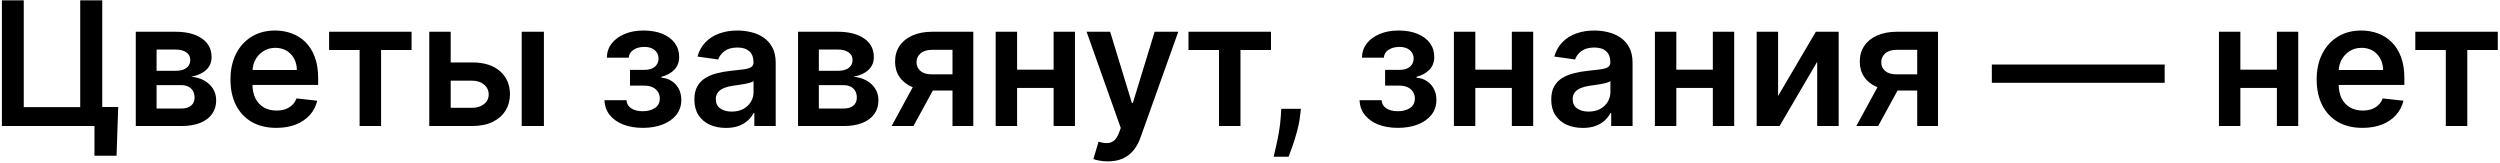 <?xml version="1.0" encoding="UTF-8"?> <svg xmlns="http://www.w3.org/2000/svg" width="615" height="40" viewBox="0 0 615 40" fill="none"><path d="M29.079 26.32L28.672 38.307H23.236V31H21.062V26.32H29.079ZM0.469 31V0.08H5.844V26.35H19.734V0.08H25.154V31H0.469ZM33.401 31V7.81H43.139C45.887 7.81 48.056 8.359 49.646 9.456C51.246 10.553 52.046 12.083 52.046 14.046C52.046 15.344 51.593 16.406 50.688 17.231C49.792 18.046 48.569 18.595 47.019 18.877C48.237 18.977 49.304 19.284 50.22 19.798C51.146 20.311 51.87 20.985 52.394 21.821C52.917 22.656 53.179 23.617 53.179 24.704C53.179 25.983 52.842 27.095 52.167 28.041C51.503 28.977 50.532 29.707 49.253 30.23C47.985 30.743 46.445 31 44.633 31H33.401ZM38.519 26.697H44.633C45.64 26.697 46.43 26.461 47.004 25.988C47.578 25.505 47.864 24.85 47.864 24.025C47.864 23.069 47.578 22.319 47.004 21.775C46.43 21.222 45.64 20.945 44.633 20.945H38.519V26.697ZM38.519 17.412H43.245C43.989 17.412 44.629 17.306 45.162 17.095C45.695 16.874 46.103 16.567 46.385 16.174C46.667 15.772 46.808 15.293 46.808 14.74C46.808 13.945 46.48 13.321 45.826 12.868C45.182 12.415 44.286 12.188 43.139 12.188H38.519V17.412ZM67.956 31.453C65.63 31.453 63.623 30.97 61.931 30.004C60.251 29.027 58.957 27.648 58.051 25.867C57.146 24.075 56.693 21.967 56.693 19.541C56.693 17.156 57.146 15.062 58.051 13.26C58.967 11.449 60.246 10.04 61.886 9.033C63.527 8.017 65.454 7.508 67.669 7.508C69.098 7.508 70.447 7.74 71.715 8.203C72.993 8.656 74.12 9.36 75.097 10.316C76.083 11.273 76.858 12.49 77.422 13.97C77.985 15.44 78.267 17.191 78.267 19.224V20.9H59.259V17.216H73.028C73.018 16.169 72.792 15.238 72.349 14.423C71.906 13.598 71.287 12.948 70.492 12.475C69.707 12.002 68.791 11.766 67.744 11.766C66.627 11.766 65.645 12.037 64.8 12.581C63.955 13.114 63.295 13.819 62.822 14.695C62.359 15.56 62.123 16.511 62.113 17.548V20.764C62.113 22.113 62.359 23.27 62.852 24.236C63.346 25.192 64.035 25.927 64.921 26.441C65.807 26.944 66.843 27.195 68.031 27.195C68.826 27.195 69.546 27.085 70.19 26.863C70.834 26.632 71.393 26.295 71.866 25.852C72.339 25.409 72.696 24.86 72.938 24.206L78.041 24.78C77.719 26.128 77.105 27.306 76.199 28.313C75.303 29.309 74.156 30.084 72.757 30.638C71.357 31.181 69.757 31.453 67.956 31.453ZM80.958 12.294V7.81H101.249V12.294H93.746V31H88.462V12.294H80.958ZM109.3 15.359H116.139C119.098 15.359 121.388 16.079 123.009 17.518C124.629 18.957 125.444 20.844 125.454 23.18C125.444 24.699 125.072 26.048 124.337 27.226C123.613 28.403 122.556 29.329 121.167 30.004C119.788 30.668 118.112 31 116.139 31H105.601V7.81H110.87V26.516H116.139C117.327 26.516 118.303 26.214 119.068 25.61C119.833 24.996 120.216 24.211 120.216 23.255C120.216 22.248 119.833 21.428 119.068 20.794C118.303 20.16 117.327 19.843 116.139 19.843H109.3V15.359ZM128.338 31V7.81H133.803V31H128.338ZM148.701 24.644H154.121C154.171 25.509 154.559 26.179 155.283 26.652C156.008 27.125 156.949 27.361 158.107 27.361C159.284 27.361 160.276 27.105 161.081 26.591C161.896 26.068 162.304 25.278 162.304 24.221C162.304 23.597 162.148 23.049 161.836 22.576C161.524 22.092 161.086 21.72 160.522 21.458C159.959 21.197 159.294 21.066 158.529 21.066H154.981V17.186H158.529C159.667 17.186 160.527 16.924 161.111 16.401C161.705 15.877 162.002 15.218 162.002 14.423C162.002 13.567 161.69 12.873 161.066 12.339C160.452 11.806 159.601 11.539 158.514 11.539C157.427 11.539 156.521 11.786 155.797 12.279C155.082 12.772 154.71 13.406 154.68 14.181H149.29C149.31 12.833 149.712 11.66 150.497 10.664C151.293 9.667 152.36 8.892 153.698 8.339C155.047 7.785 156.567 7.508 158.258 7.508C160.069 7.508 161.634 7.78 162.953 8.323C164.271 8.867 165.288 9.627 166.003 10.603C166.717 11.569 167.075 12.707 167.075 14.015C167.075 15.273 166.682 16.315 165.897 17.14C165.112 17.956 164.055 18.54 162.727 18.892V19.133C163.642 19.184 164.468 19.445 165.203 19.918C165.937 20.381 166.521 21.011 166.954 21.806C167.387 22.601 167.603 23.522 167.603 24.568C167.603 25.988 167.195 27.215 166.38 28.252C165.565 29.279 164.443 30.069 163.013 30.623C161.594 31.176 159.969 31.453 158.137 31.453C156.355 31.453 154.76 31.186 153.351 30.653C151.952 30.109 150.84 29.329 150.014 28.313C149.189 27.296 148.751 26.073 148.701 24.644ZM178.579 31.468C177.109 31.468 175.786 31.206 174.608 30.683C173.441 30.149 172.515 29.364 171.83 28.328C171.156 27.291 170.819 26.013 170.819 24.493C170.819 23.184 171.06 22.102 171.543 21.247C172.027 20.392 172.686 19.707 173.521 19.194C174.357 18.68 175.298 18.293 176.344 18.031C177.401 17.759 178.493 17.563 179.621 17.442C180.979 17.302 182.082 17.176 182.927 17.065C183.772 16.944 184.386 16.763 184.769 16.521C185.161 16.27 185.358 15.882 185.358 15.359V15.268C185.358 14.131 185.021 13.25 184.346 12.626C183.672 12.002 182.701 11.69 181.432 11.69C180.094 11.69 179.032 11.982 178.247 12.566C177.472 13.15 176.948 13.839 176.677 14.634L171.574 13.91C171.976 12.501 172.641 11.323 173.567 10.377C174.493 9.421 175.625 8.706 176.963 8.233C178.302 7.75 179.782 7.508 181.402 7.508C182.519 7.508 183.632 7.639 184.739 7.901C185.846 8.162 186.857 8.595 187.773 9.199C188.689 9.793 189.424 10.603 189.978 11.63C190.541 12.656 190.823 13.94 190.823 15.48V31H185.569V27.814H185.388C185.056 28.459 184.588 29.062 183.984 29.626C183.39 30.18 182.64 30.628 181.734 30.97C180.839 31.302 179.787 31.468 178.579 31.468ZM179.998 27.452C181.095 27.452 182.046 27.236 182.852 26.803C183.657 26.36 184.276 25.776 184.709 25.052C185.151 24.327 185.373 23.537 185.373 22.681V19.949C185.202 20.09 184.91 20.22 184.497 20.341C184.095 20.462 183.642 20.568 183.138 20.658C182.635 20.749 182.137 20.829 181.644 20.9C181.151 20.97 180.723 21.031 180.36 21.081C179.545 21.192 178.815 21.373 178.171 21.624C177.527 21.876 177.019 22.228 176.646 22.681C176.274 23.124 176.088 23.698 176.088 24.402C176.088 25.409 176.455 26.169 177.19 26.682C177.925 27.195 178.861 27.452 179.998 27.452ZM196.319 31V7.81H206.056C208.804 7.81 210.973 8.359 212.563 9.456C214.164 10.553 214.964 12.083 214.964 14.046C214.964 15.344 214.511 16.406 213.605 17.231C212.709 18.046 211.487 18.595 209.937 18.877C211.154 18.977 212.221 19.284 213.137 19.798C214.063 20.311 214.788 20.985 215.311 21.821C215.835 22.656 216.096 23.617 216.096 24.704C216.096 25.983 215.759 27.095 215.085 28.041C214.42 28.977 213.449 29.707 212.171 30.23C210.903 30.743 209.363 31 207.551 31H196.319ZM201.437 26.697H207.551C208.558 26.697 209.348 26.461 209.921 25.988C210.495 25.505 210.782 24.85 210.782 24.025C210.782 23.069 210.495 22.319 209.921 21.775C209.348 21.222 208.558 20.945 207.551 20.945H201.437V26.697ZM201.437 17.412H206.162C206.907 17.412 207.546 17.306 208.08 17.095C208.613 16.874 209.021 16.567 209.302 16.174C209.584 15.772 209.725 15.293 209.725 14.74C209.725 13.945 209.398 13.321 208.744 12.868C208.1 12.415 207.204 12.188 206.056 12.188H201.437V17.412ZM234.315 31V12.249H229.363C228.105 12.249 227.139 12.541 226.465 13.124C225.79 13.708 225.458 14.433 225.468 15.299C225.458 16.164 225.775 16.879 226.419 17.442C227.063 18.006 227.984 18.288 229.182 18.288H236.036V22.274H229.182C227.33 22.274 225.73 21.982 224.381 21.398C223.032 20.814 221.996 19.989 221.271 18.922C220.546 17.855 220.184 16.607 220.184 15.178C220.184 13.688 220.551 12.395 221.286 11.298C222.031 10.191 223.088 9.335 224.457 8.731C225.835 8.117 227.471 7.81 229.363 7.81H239.433V31H234.315ZM219.339 31L225.815 19.103H231.205L224.713 31H219.339ZM260.864 17.14V21.624H248.515V17.14H260.864ZM250.205 7.81V31H244.936V7.81H250.205ZM264.442 7.81V31H259.188V7.81H264.442ZM272.538 39.696C271.794 39.696 271.104 39.636 270.47 39.515C269.846 39.404 269.348 39.273 268.975 39.123L270.244 34.865C271.039 35.096 271.748 35.207 272.372 35.197C272.996 35.187 273.545 34.991 274.018 34.608C274.501 34.236 274.909 33.612 275.241 32.736L275.709 31.483L267.3 7.81H273.097L278.442 25.323H278.683L284.043 7.81H289.855L280.57 33.808C280.138 35.036 279.564 36.088 278.849 36.964C278.135 37.849 277.259 38.524 276.222 38.987C275.196 39.46 273.968 39.696 272.538 39.696ZM292.369 12.294V7.81H312.66V12.294H305.157V31H299.873V12.294H292.369ZM320.024 26.773L319.828 28.433C319.687 29.702 319.435 30.99 319.073 32.298C318.721 33.617 318.348 34.83 317.956 35.937C317.563 37.044 317.246 37.915 317.005 38.549H313.321C313.462 37.935 313.653 37.099 313.894 36.043C314.146 34.986 314.388 33.798 314.619 32.48C314.851 31.161 315.007 29.822 315.087 28.464L315.193 26.773H320.024ZM334.454 24.644H339.874C339.924 25.509 340.311 26.179 341.036 26.652C341.761 27.125 342.702 27.361 343.859 27.361C345.037 27.361 346.028 27.105 346.833 26.591C347.649 26.068 348.056 25.278 348.056 24.221C348.056 23.597 347.9 23.049 347.588 22.576C347.276 22.092 346.839 21.72 346.275 21.458C345.711 21.197 345.047 21.066 344.282 21.066H340.734V17.186H344.282C345.419 17.186 346.28 16.924 346.864 16.401C347.458 15.877 347.754 15.218 347.754 14.423C347.754 13.567 347.442 12.873 346.818 12.339C346.204 11.806 345.354 11.539 344.267 11.539C343.18 11.539 342.274 11.786 341.549 12.279C340.835 12.772 340.462 13.406 340.432 14.181H335.042C335.062 12.833 335.465 11.66 336.25 10.664C337.045 9.667 338.112 8.892 339.451 8.339C340.8 7.785 342.319 7.508 344.01 7.508C345.822 7.508 347.387 7.78 348.706 8.323C350.024 8.867 351.041 9.627 351.755 10.603C352.47 11.569 352.827 12.707 352.827 14.015C352.827 15.273 352.435 16.315 351.65 17.14C350.865 17.956 349.808 18.54 348.479 18.892V19.133C349.395 19.184 350.22 19.445 350.955 19.918C351.69 20.381 352.274 21.011 352.706 21.806C353.139 22.601 353.356 23.522 353.356 24.568C353.356 25.988 352.948 27.215 352.133 28.252C351.317 29.279 350.195 30.069 348.766 30.623C347.347 31.176 345.721 31.453 343.889 31.453C342.108 31.453 340.513 31.186 339.104 30.653C337.705 30.109 336.592 29.329 335.767 28.313C334.942 27.296 334.504 26.073 334.454 24.644ZM373.586 17.14V21.624H361.237V17.14H373.586ZM362.927 7.81V31H357.658V7.81H362.927ZM377.164 7.81V31H371.911V7.81H377.164ZM389.367 31.468C387.898 31.468 386.574 31.206 385.396 30.683C384.229 30.149 383.303 29.364 382.618 28.328C381.944 27.291 381.607 26.013 381.607 24.493C381.607 23.184 381.848 22.102 382.332 21.247C382.815 20.392 383.474 19.707 384.309 19.194C385.145 18.68 386.086 18.293 387.133 18.031C388.189 17.759 389.281 17.563 390.409 17.442C391.768 17.302 392.87 17.176 393.715 17.065C394.561 16.944 395.175 16.763 395.557 16.521C395.95 16.27 396.146 15.882 396.146 15.359V15.268C396.146 14.131 395.809 13.25 395.134 12.626C394.46 12.002 393.489 11.69 392.22 11.69C390.882 11.69 389.82 11.982 389.035 12.566C388.26 13.15 387.736 13.839 387.465 14.634L382.362 13.91C382.764 12.501 383.429 11.323 384.355 10.377C385.281 9.421 386.413 8.706 387.752 8.233C389.09 7.75 390.57 7.508 392.19 7.508C393.307 7.508 394.42 7.639 395.527 7.901C396.634 8.162 397.646 8.595 398.561 9.199C399.477 9.793 400.212 10.603 400.766 11.63C401.329 12.656 401.611 13.94 401.611 15.48V31H396.357V27.814H396.176C395.844 28.459 395.376 29.062 394.772 29.626C394.178 30.18 393.428 30.628 392.522 30.97C391.627 31.302 390.575 31.468 389.367 31.468ZM390.786 27.452C391.883 27.452 392.834 27.236 393.64 26.803C394.445 26.36 395.064 25.776 395.497 25.052C395.939 24.327 396.161 23.537 396.161 22.681V19.949C395.99 20.09 395.698 20.22 395.285 20.341C394.883 20.462 394.43 20.568 393.926 20.658C393.423 20.749 392.925 20.829 392.432 20.9C391.939 20.97 391.511 21.031 391.149 21.081C390.333 21.192 389.604 21.373 388.959 21.624C388.315 21.876 387.807 22.228 387.435 22.681C387.062 23.124 386.876 23.698 386.876 24.402C386.876 25.409 387.243 26.169 387.978 26.682C388.713 27.195 389.649 27.452 390.786 27.452ZM423.035 17.14V21.624H410.685V17.14H423.035ZM412.376 7.81V31H407.107V7.81H412.376ZM426.613 7.81V31H421.359V7.81H426.613ZM437.411 23.602L446.696 7.81H452.312V31H447.028V15.193L437.774 31H432.142V7.81H437.411V23.602ZM471.634 31V12.249H466.682C465.423 12.249 464.457 12.541 463.783 13.124C463.108 13.708 462.776 14.433 462.786 15.299C462.776 16.164 463.093 16.879 463.738 17.442C464.382 18.006 465.303 18.288 466.5 18.288H473.355V22.274H466.5C464.648 22.274 463.048 21.982 461.699 21.398C460.351 20.814 459.314 19.989 458.589 18.922C457.865 17.855 457.502 16.607 457.502 15.178C457.502 13.688 457.87 12.395 458.604 11.298C459.349 10.191 460.406 9.335 461.775 8.731C463.154 8.117 464.789 7.81 466.682 7.81H476.752V31H471.634ZM456.657 31L463.134 19.103H468.523L462.031 31H456.657ZM532.507 15.872V20.371H489.992V15.872H532.507ZM561.789 17.14V21.624H549.439V17.14H561.789ZM551.13 7.81V31H545.861V7.81H551.13ZM565.367 7.81V31H560.113V7.81H565.367ZM581.162 31.453C578.837 31.453 576.829 30.97 575.139 30.004C573.458 29.027 572.164 27.648 571.258 25.867C570.353 24.075 569.9 21.967 569.9 19.541C569.9 17.156 570.353 15.062 571.258 13.26C572.174 11.449 573.453 10.04 575.093 9.033C576.734 8.017 578.661 7.508 580.876 7.508C582.305 7.508 583.654 7.74 584.922 8.203C586.2 8.656 587.327 9.36 588.304 10.316C589.29 11.273 590.065 12.49 590.629 13.97C591.192 15.44 591.474 17.191 591.474 19.224V20.9H572.466V17.216H586.235C586.225 16.169 585.999 15.238 585.556 14.423C585.113 13.598 584.494 12.948 583.699 12.475C582.914 12.002 581.998 11.766 580.951 11.766C579.834 11.766 578.852 12.037 578.007 12.581C577.162 13.114 576.502 13.819 576.029 14.695C575.566 15.56 575.33 16.511 575.32 17.548V20.764C575.32 22.113 575.566 23.27 576.059 24.236C576.553 25.192 577.242 25.927 578.128 26.441C579.014 26.944 580.05 27.195 581.238 27.195C582.033 27.195 582.753 27.085 583.397 26.863C584.041 26.632 584.6 26.295 585.073 25.852C585.546 25.409 585.903 24.86 586.145 24.206L591.248 24.78C590.926 26.128 590.312 27.306 589.406 28.313C588.51 29.309 587.362 30.084 585.963 30.638C584.564 31.181 582.964 31.453 581.162 31.453ZM594.165 12.294V7.81H614.456V12.294H606.953V31H601.669V12.294H594.165Z" fill="black"></path></svg> 
